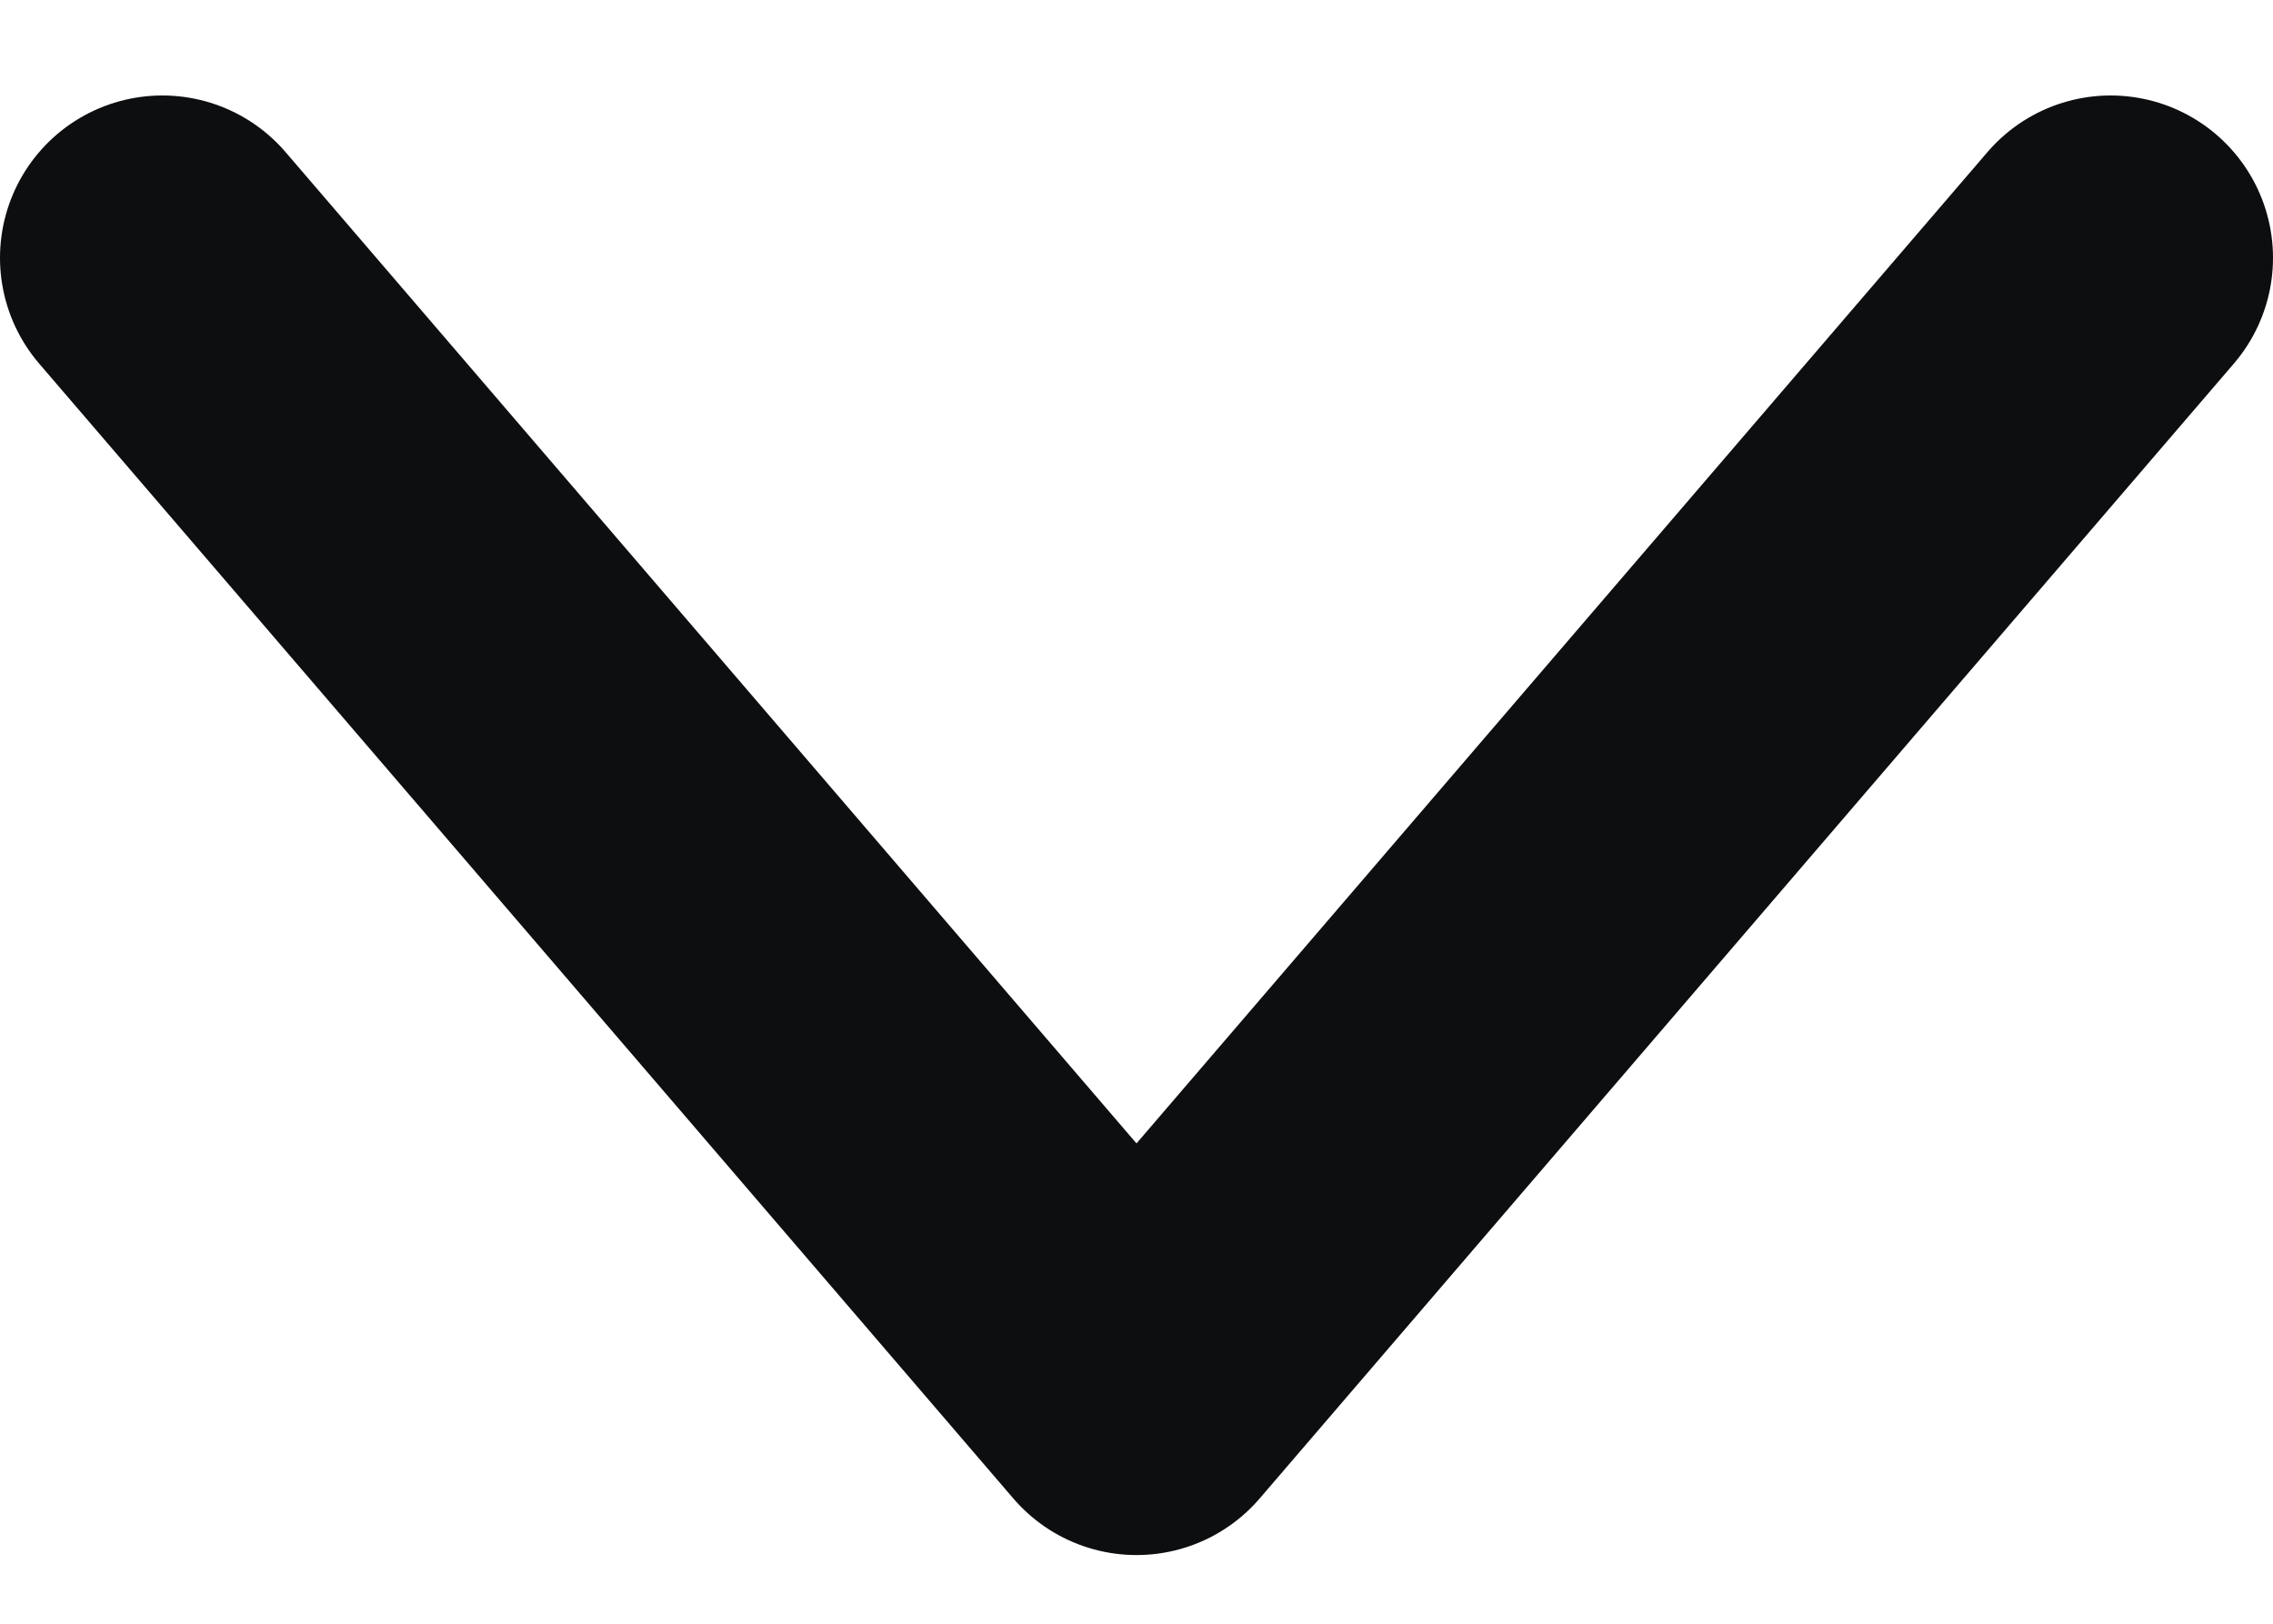 <svg width="14" height="10" viewBox="0 0 14 10" fill="none" xmlns="http://www.w3.org/2000/svg">
<path d="M1 1.588L7 8.577L13 1.588" stroke="#0D0E10" stroke-width="2" stroke-linecap="round" stroke-linejoin="round"/>
</svg>
